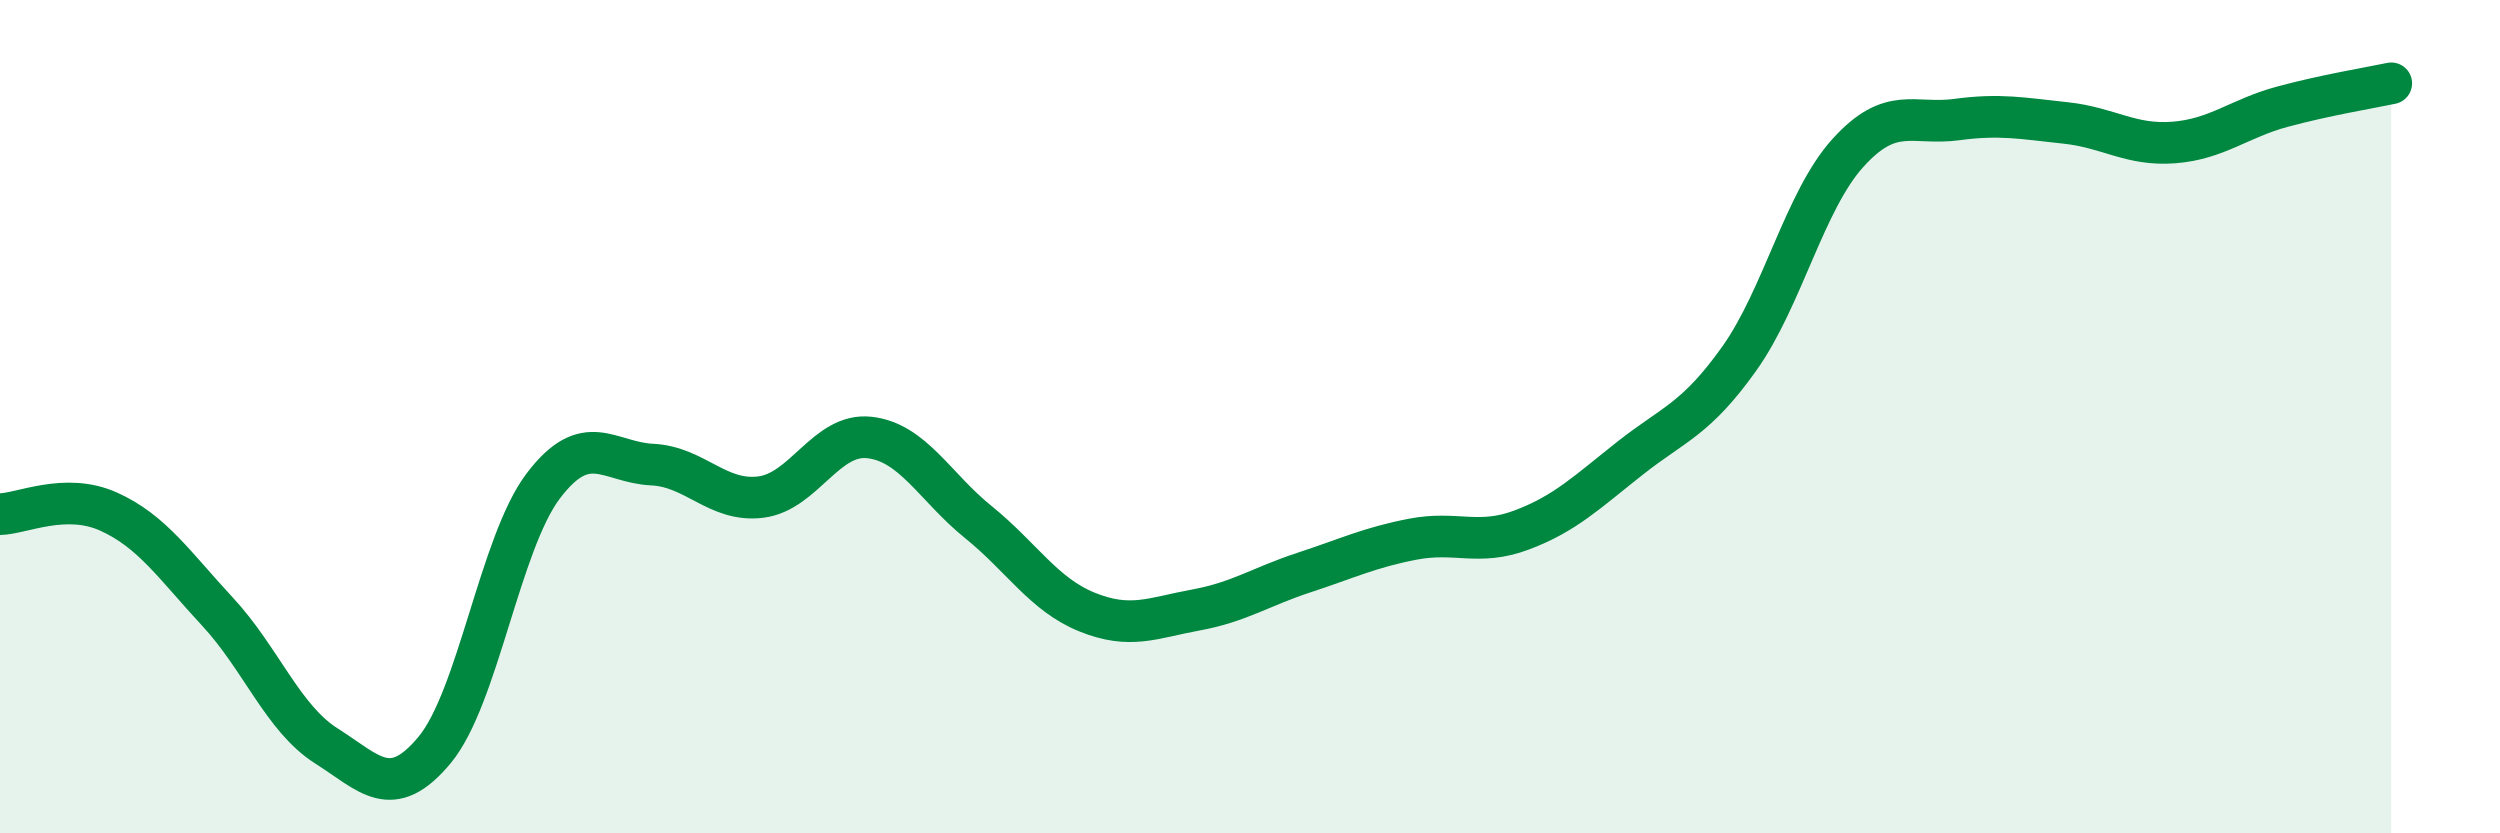 
    <svg width="60" height="20" viewBox="0 0 60 20" xmlns="http://www.w3.org/2000/svg">
      <path
        d="M 0,12.34 C 0.52,12.33 1.57,11.81 2.61,12.28 C 3.65,12.75 4.18,13.56 5.22,14.68 C 6.26,15.8 6.79,17.24 7.83,17.9 C 8.87,18.56 9.39,19.25 10.43,18 C 11.47,16.75 12,13.03 13.04,11.66 C 14.08,10.29 14.61,11.1 15.65,11.15 C 16.69,11.2 17.22,12.06 18.26,11.93 C 19.3,11.8 19.83,10.38 20.87,10.5 C 21.91,10.62 22.44,11.69 23.48,12.53 C 24.52,13.37 25.05,14.27 26.09,14.69 C 27.13,15.11 27.66,14.83 28.7,14.64 C 29.74,14.45 30.26,14.08 31.3,13.74 C 32.34,13.4 32.87,13.14 33.91,12.94 C 34.95,12.74 35.48,13.11 36.52,12.72 C 37.56,12.33 38.09,11.81 39.13,10.99 C 40.17,10.17 40.7,10.07 41.74,8.61 C 42.78,7.15 43.31,4.82 44.35,3.67 C 45.39,2.52 45.92,3.01 46.96,2.87 C 48,2.73 48.53,2.84 49.57,2.95 C 50.61,3.06 51.13,3.5 52.17,3.42 C 53.21,3.34 53.74,2.84 54.78,2.56 C 55.82,2.28 56.87,2.11 57.39,2L57.39 20L0 20Z"
        fill="#008740"
        opacity="0.1"
        stroke-linecap="round"
        stroke-linejoin="round"
      />
      <path
        d="M 0,12.34 C 0.52,12.33 1.57,11.81 2.61,12.28 C 3.65,12.75 4.18,13.56 5.22,14.68 C 6.26,15.8 6.79,17.24 7.83,17.9 C 8.87,18.56 9.39,19.25 10.43,18 C 11.47,16.75 12,13.03 13.04,11.66 C 14.08,10.29 14.61,11.1 15.65,11.15 C 16.69,11.2 17.22,12.06 18.26,11.93 C 19.3,11.8 19.83,10.38 20.87,10.5 C 21.91,10.62 22.44,11.69 23.48,12.53 C 24.52,13.37 25.05,14.27 26.09,14.69 C 27.13,15.11 27.66,14.83 28.7,14.64 C 29.74,14.45 30.26,14.08 31.3,13.74 C 32.34,13.4 32.87,13.14 33.91,12.94 C 34.95,12.74 35.48,13.11 36.52,12.72 C 37.56,12.33 38.09,11.81 39.13,10.99 C 40.17,10.17 40.7,10.07 41.74,8.61 C 42.78,7.15 43.31,4.82 44.35,3.67 C 45.39,2.52 45.92,3.01 46.96,2.87 C 48,2.73 48.53,2.84 49.57,2.95 C 50.61,3.06 51.13,3.5 52.17,3.42 C 53.21,3.34 53.74,2.84 54.78,2.56 C 55.82,2.28 56.87,2.11 57.39,2"
        stroke="#008740"
        stroke-width="1"
        fill="none"
        stroke-linecap="round"
        stroke-linejoin="round"
      />
    </svg>
  